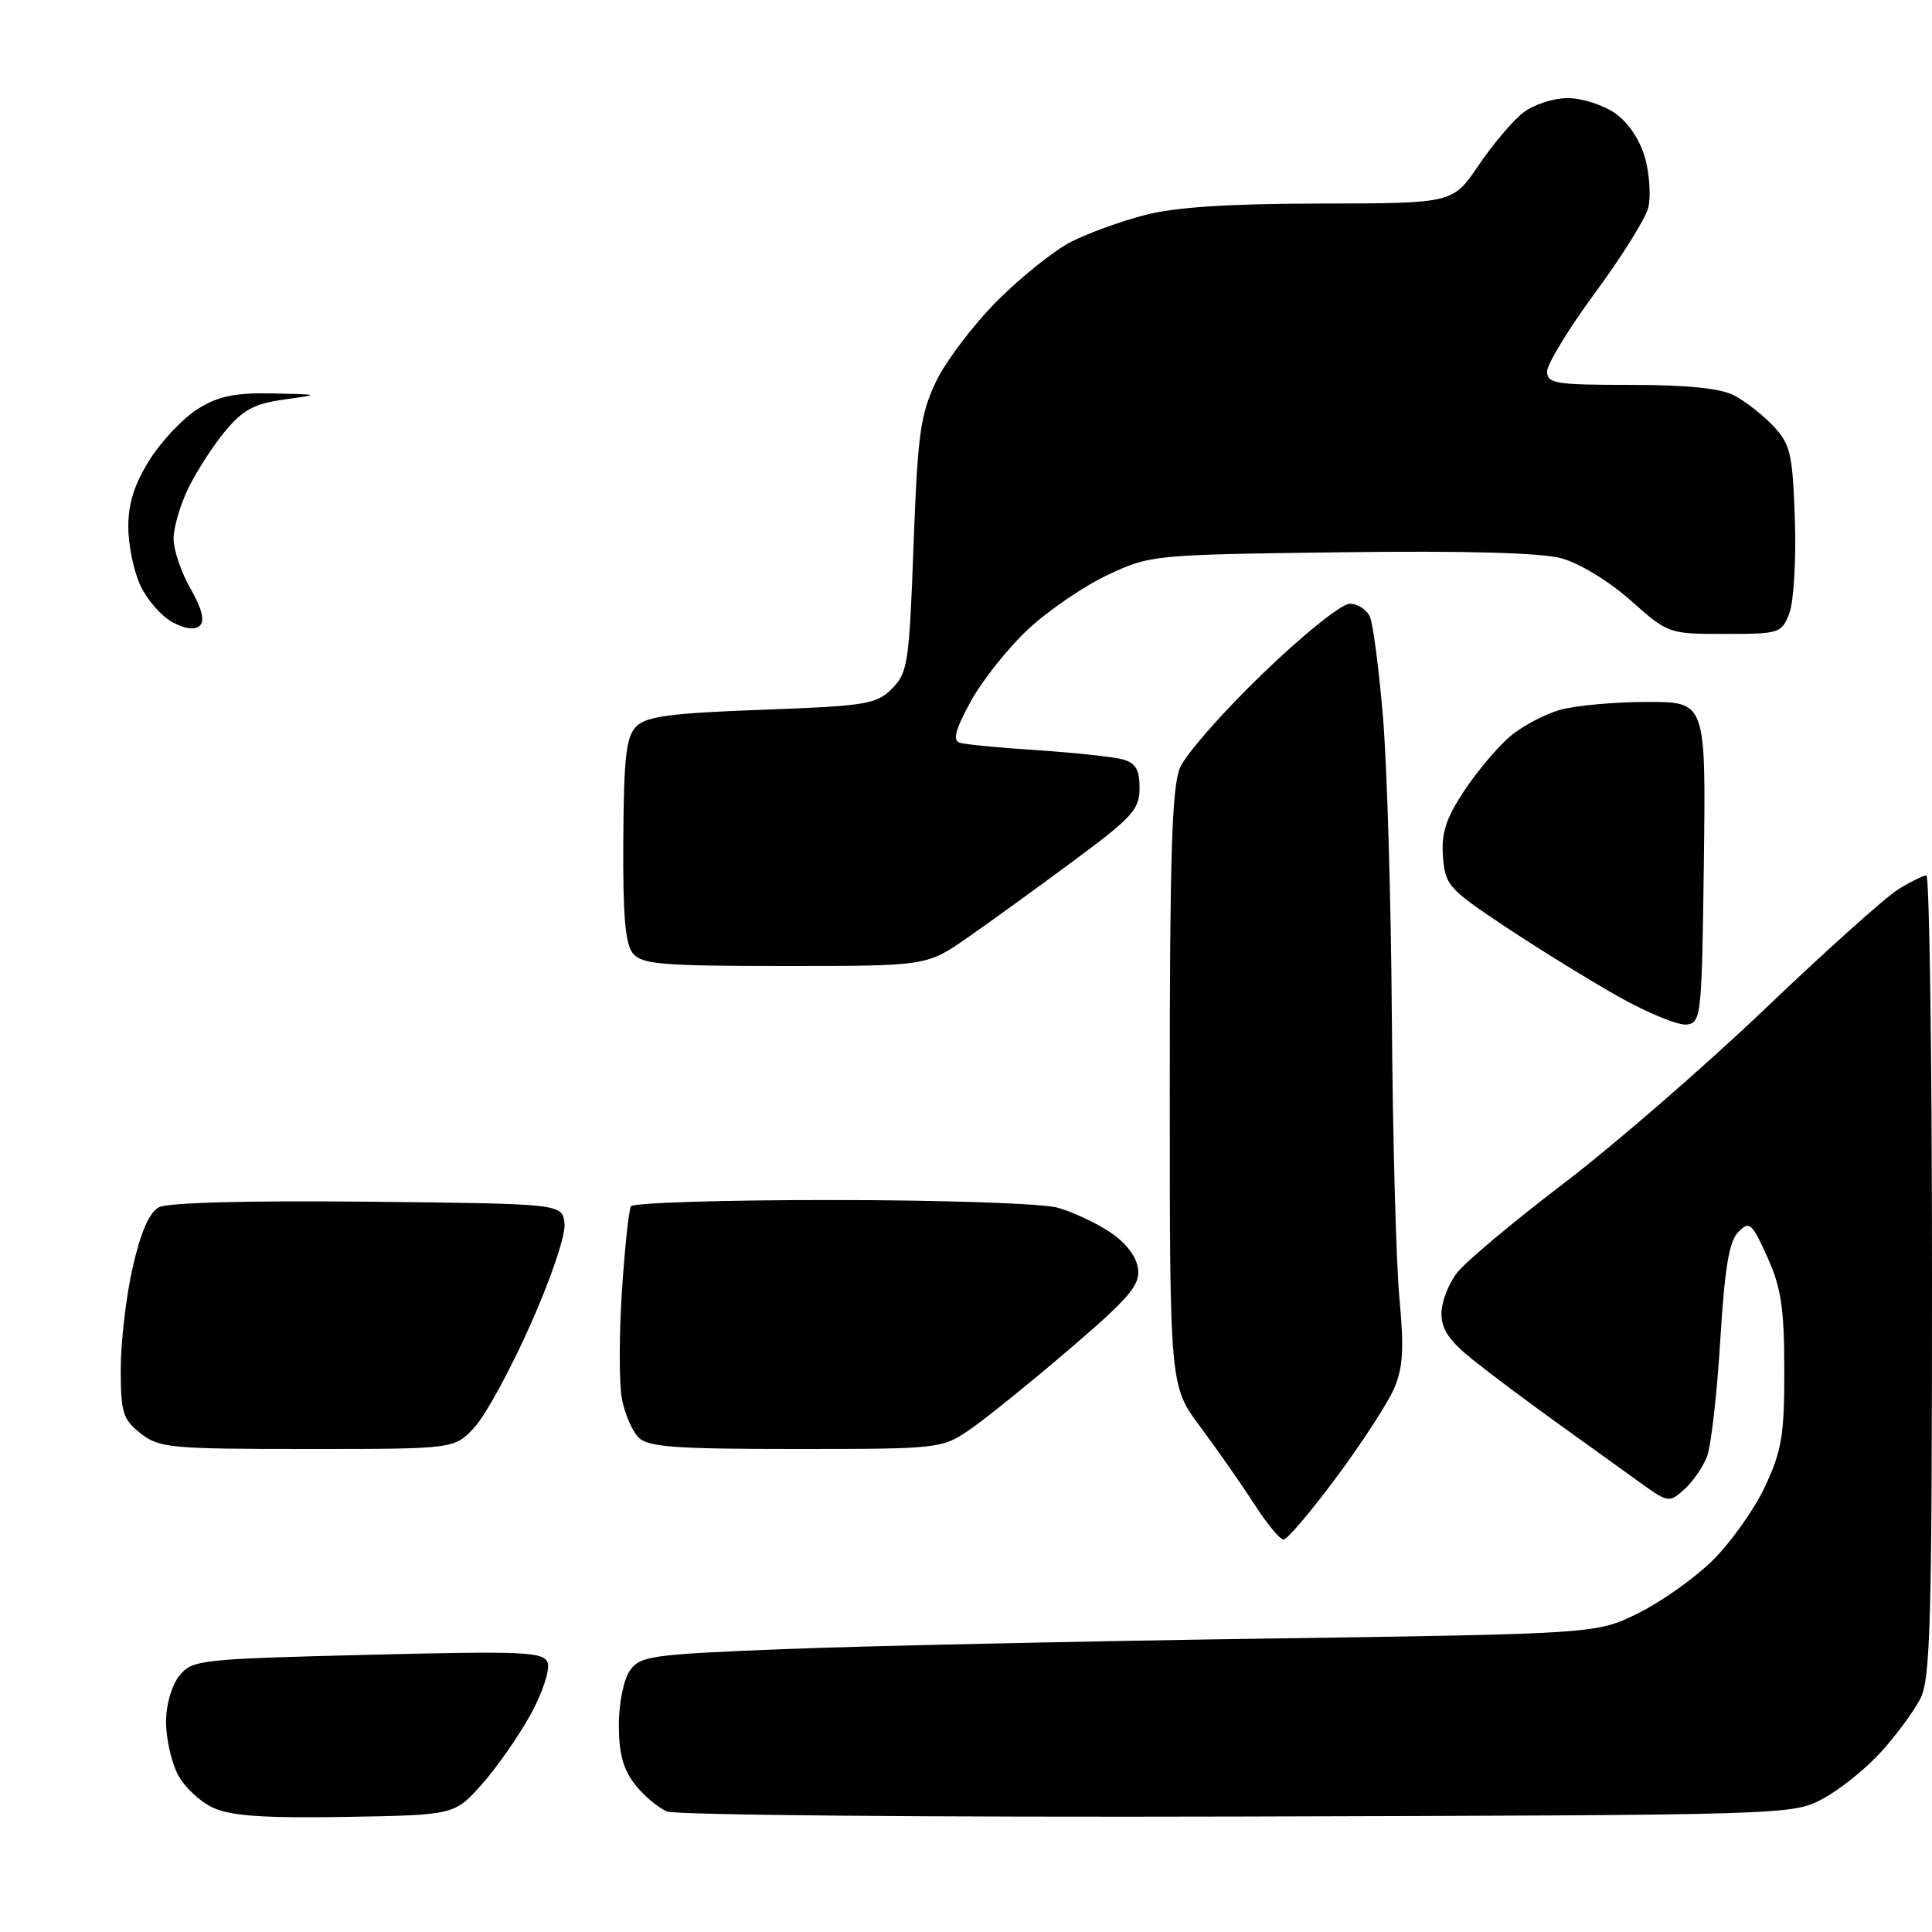 <?xml version="1.0" encoding="UTF-8" standalone="no"?>
<svg 
  version="1.1" 
  xmlns="http://www.w3.org/2000/svg" 
  xmlns:xlink="http://www.w3.org/1999/xlink" 
  xmlns:svg="http://www.w3.org/2000/svg"
  xmlns:rdf="http://www.w3.org/1999/02/22-rdf-syntax-ns#"
  xmlns:cc="http://creativecommons.org/ns#"
  xmlns:dc="http://purl.org/dc/elements/1.1/"
  viewBox="0 0 256 256"
  width="256"
  height="256"
>
<style>svg {background-color: white; }</style>"
<path stroke="none" fill="black" fill-rule="evenodd" d="M45.87,240.75C35.16,240.93 30.69,240.63 28.31,239.57C26.56,238.79 24.43,236.79 23.56,235.13C22.70,233.46 22.00,230.33 22.00,228.16C22.00,225.88 22.75,223.30 23.77,222.04C25.47,219.93 26.44,219.83 48.74,219.27C69.46,218.76 72.01,218.87 72.56,220.30C72.90,221.19 71.93,224.20 70.36,227.08C68.81,229.93 65.90,234.11 63.89,236.38C60.23,240.50 60.23,240.50 45.87,240.75zM164.00,240.70C123.58,240.81 89.55,240.51 88.39,240.03C87.23,239.56 85.31,237.94 84.14,236.45C82.58,234.47 82.00,232.33 82.00,228.59C82.00,225.69 82.64,222.53 83.46,221.36C84.82,219.42 86.24,219.22 103.71,218.52C114.05,218.11 142.52,217.49 167.00,217.13C211.50,216.49 211.50,216.49 217.01,213.79C220.04,212.31 224.49,209.16 226.90,206.80C229.31,204.43 232.44,200.03 233.86,197.00C236.10,192.23 236.44,190.18 236.43,181.50C236.42,173.31 236.01,170.61 234.18,166.56C232.13,162.02 231.82,161.75 230.34,163.24C229.12,164.45 228.53,167.99 227.94,177.67C227.51,184.73 226.72,191.62 226.19,193.00C225.66,194.38 224.31,196.33 223.18,197.35C221.17,199.16 221.04,199.13 217.18,196.35C215.01,194.78 210.15,191.28 206.37,188.57C202.59,185.86 197.59,182.12 195.25,180.25C192.07,177.72 191.00,176.16 191.00,174.07C191.00,172.53 191.94,170.08 193.08,168.63C194.22,167.17 200.58,161.85 207.22,156.79C213.85,151.74 225.85,141.33 233.89,133.66C241.92,125.99 249.85,118.88 251.50,117.86C253.15,116.84 254.84,116.01 255.25,116.00C255.66,116.00 256.00,139.87 256.00,169.05C256.00,215.11 255.79,222.50 254.44,225.11C253.59,226.76 251.26,229.93 249.26,232.13C247.27,234.34 243.81,237.12 241.57,238.32C237.51,240.50 237.40,240.50 164.00,240.70zM170.08,204.00C169.60,204.00 167.84,201.86 166.16,199.25C164.48,196.64 161.28,192.06 159.05,189.07C155.00,183.64 155.00,183.64 155.00,144.29C155.00,113.32 155.29,104.25 156.36,101.72C157.11,99.95 162.04,94.34 167.32,89.25C172.69,84.07 177.76,80.00 178.85,80.00C179.91,80.00 181.12,80.79 181.53,81.75C181.94,82.71 182.72,88.67 183.25,95.00C183.79,101.33 184.32,119.32 184.43,135.00C184.54,150.68 184.99,167.33 185.43,172.01C186.06,178.75 185.91,181.25 184.71,184.01C183.88,185.93 180.45,191.21 177.08,195.75C173.71,200.29 170.56,204.00 170.08,204.00zM40.73,192.00C22.56,192.00 21.10,191.86 18.63,189.93C16.27,188.07 16.00,187.18 16.00,181.37C16.00,177.81 16.71,171.76 17.58,167.94C18.64,163.27 19.78,160.65 21.05,159.97C22.21,159.35 32.77,159.07 48.72,159.23C74.50,159.50 74.50,159.50 74.80,162.10C74.98,163.59 73.06,169.29 70.30,175.50C67.66,181.44 64.31,187.59 62.85,189.15C60.20,192.00 60.20,192.00 40.73,192.00zM105.43,192.00C89.44,192.00 85.88,191.74 84.61,190.47C83.77,189.63 82.77,187.31 82.40,185.33C82.03,183.34 82.03,176.98 82.40,171.19C82.78,165.41 83.32,160.30 83.60,159.84C83.89,159.38 95.90,159.00 110.31,159.01C124.77,159.01 138.12,159.46 140.12,160.02C142.11,160.57 145.26,162.04 147.12,163.29C149.23,164.71 150.61,166.53 150.80,168.15C151.06,170.32 149.60,172.02 141.59,178.87C136.36,183.34 130.42,188.13 128.40,189.50C124.79,191.95 124.35,192.00 105.43,192.00zM223.50,135.76C222.40,135.90 218.35,134.24 214.50,132.08C210.65,129.91 203.90,125.75 199.50,122.82C191.92,117.78 191.48,117.29 191.20,113.49C190.97,110.36 191.60,108.44 194.03,104.76C195.75,102.17 198.49,98.93 200.11,97.56C201.73,96.19 204.74,94.61 206.78,94.04C208.83,93.48 214.00,93.01 218.27,93.01C226.04,93.00 226.04,93.00 225.77,114.25C225.51,134.64 225.42,135.51 223.50,135.76zM104.02,128.00C87.75,128.00 85.06,127.78 83.87,126.34C82.85,125.11 82.52,121.28 82.59,111.29C82.66,100.27 82.97,97.60 84.32,96.25C85.65,94.92 88.89,94.49 100.96,94.05C114.77,93.54 116.13,93.32 118.19,91.25C120.28,89.17 120.48,87.85 121.05,72.25C121.60,57.44 121.95,54.93 124.04,50.54C125.35,47.82 129.00,43.00 132.17,39.83C135.33,36.67 139.72,33.16 141.93,32.04C144.13,30.91 148.52,29.32 151.68,28.50C155.69,27.45 162.69,26.99 174.96,26.97C192.50,26.95 192.50,26.95 195.91,21.92C197.79,19.15 200.44,16.01 201.80,14.95C203.16,13.87 205.82,13.00 207.73,13.00C209.63,13.00 212.49,13.92 214.07,15.05C215.82,16.30 217.36,18.63 218.00,21.01C218.58,23.16 218.76,26.10 218.40,27.53C218.04,28.96 214.88,34.03 211.37,38.78C207.87,43.54 205.00,48.24 205.00,49.22C205.00,50.82 206.11,51.00 216.05,51.00C223.59,51.00 227.96,51.45 229.80,52.40C231.28,53.18 233.62,55.01 235.00,56.48C237.25,58.89 237.53,60.13 237.83,68.83C238.01,74.15 237.68,79.74 237.10,81.25C236.08,83.91 235.81,84.00 228.56,84.00C221.11,84.00 221.04,83.98 216.05,79.54C213.18,77.00 209.25,74.61 206.88,73.97C204.18,73.24 193.99,72.96 177.62,73.18C152.78,73.50 152.44,73.53 146.78,76.18C143.64,77.65 138.88,80.91 136.20,83.41C133.53,85.91 130.11,90.22 128.61,92.98C126.57,96.72 126.21,98.12 127.18,98.42C127.91,98.65 132.55,99.09 137.50,99.41C142.45,99.74 147.51,100.28 148.75,100.62C150.48,101.09 151.00,101.97 151.00,104.41C151.00,107.24 150.05,108.29 142.29,114.04C137.50,117.59 131.16,122.19 128.19,124.25C122.80,128.00 122.80,128.00 104.02,128.00zM26.50,82.88C25.85,83.51 24.58,83.36 22.88,82.46C21.44,81.70 19.53,79.53 18.63,77.64C17.73,75.74 17.00,72.22 17.00,69.79C17.00,66.66 17.83,64.08 19.88,60.85C21.46,58.36 24.33,55.34 26.25,54.16C28.95,52.48 31.17,52.03 36.12,52.13C42.50,52.27 42.50,52.27 37.63,52.94C33.73,53.48 32.19,54.31 29.89,57.06C28.31,58.95 26.12,62.33 25.01,64.57C23.91,66.80 23.00,69.86 23.00,71.37C23.00,72.87 24.01,75.86 25.25,78.01C26.73,80.58 27.15,82.24 26.50,82.88z" />

</svg>